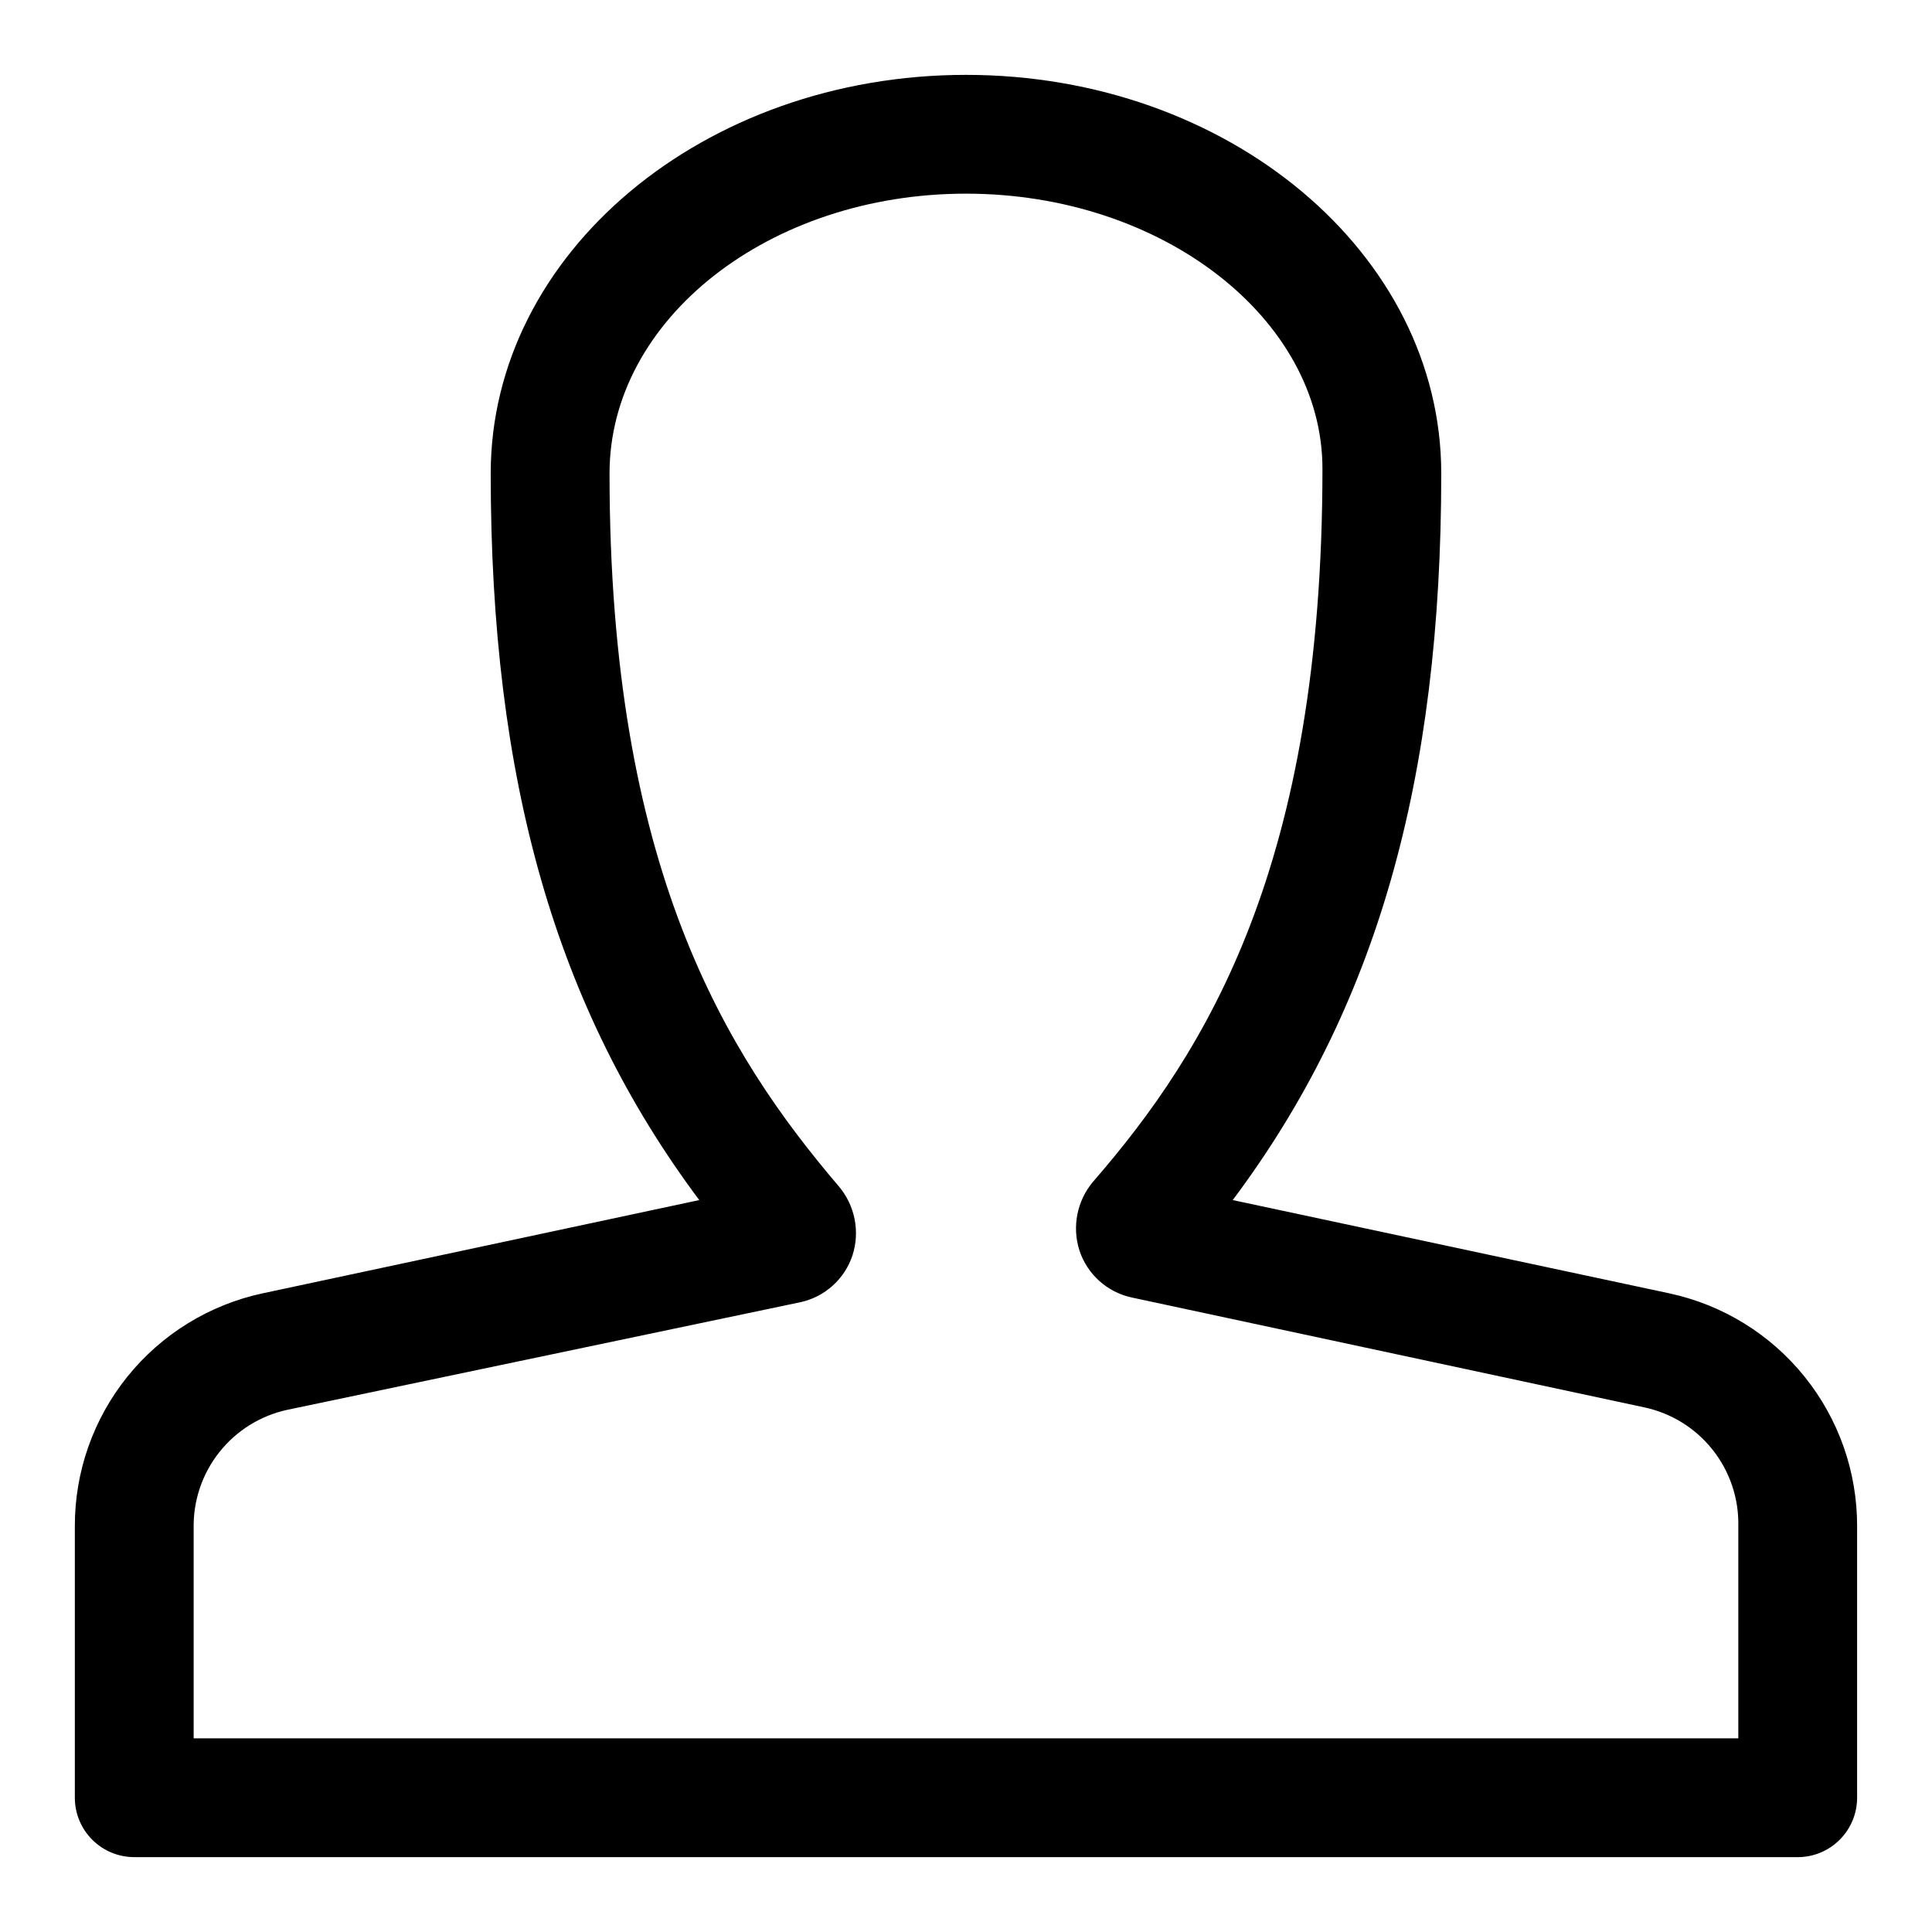 <?xml version="1.0" encoding="UTF-8"?>
<!-- The Best Svg Icon site in the world: iconSvg.co, Visit us! https://iconsvg.co -->
<svg fill="#000000" width="800px" height="800px" version="1.1" viewBox="144 144 512 512" xmlns="http://www.w3.org/2000/svg">
 <path d="m620.41 636.16h-440.83c-4.176 0-8.18-1.66-11.133-4.613s-4.613-6.957-4.613-11.133v-71.949c-0.031-14.43 4.891-28.434 13.949-39.668 9.055-11.234 21.695-19.02 35.805-22.047l115.72-24.719c-38.102-51.012-55.262-111.31-55.262-192.55 0-58.41 56.52-105.64 125.95-105.64 69.43 0 125.95 47.23 125.95 105.64 0 81.238-17.16 141.7-55.262 192.55l115.72 24.719-0.004 0.004c14.109 3.027 26.75 10.812 35.805 22.047 9.059 11.234 13.98 25.238 13.949 39.668v71.949c0 4.176-1.66 8.18-4.613 11.133s-6.957 4.613-11.133 4.613zm-425.09-31.488h409.35v-56.207c0.164-7.324-2.234-14.473-6.773-20.219-4.539-5.75-10.941-9.734-18.102-11.27l-135.87-29.125c-6.5-1.398-11.77-6.129-13.855-12.438-2.023-6.305-0.652-13.207 3.621-18.266 30.07-34.637 60.773-83.914 60.773-188.93-0.004-39.672-42.355-72.895-94.465-72.895-52.113 0-94.465 33.219-94.465 74.156 0 104.38 30.699 153.66 60.773 188.93h-0.004c4.277 5.055 5.644 11.957 3.621 18.262-2.086 6.309-7.356 11.043-13.852 12.438l-135.87 28.496c-7.164 1.539-13.566 5.523-18.105 11.27-4.539 5.746-6.934 12.898-6.773 20.219z"/>
</svg>